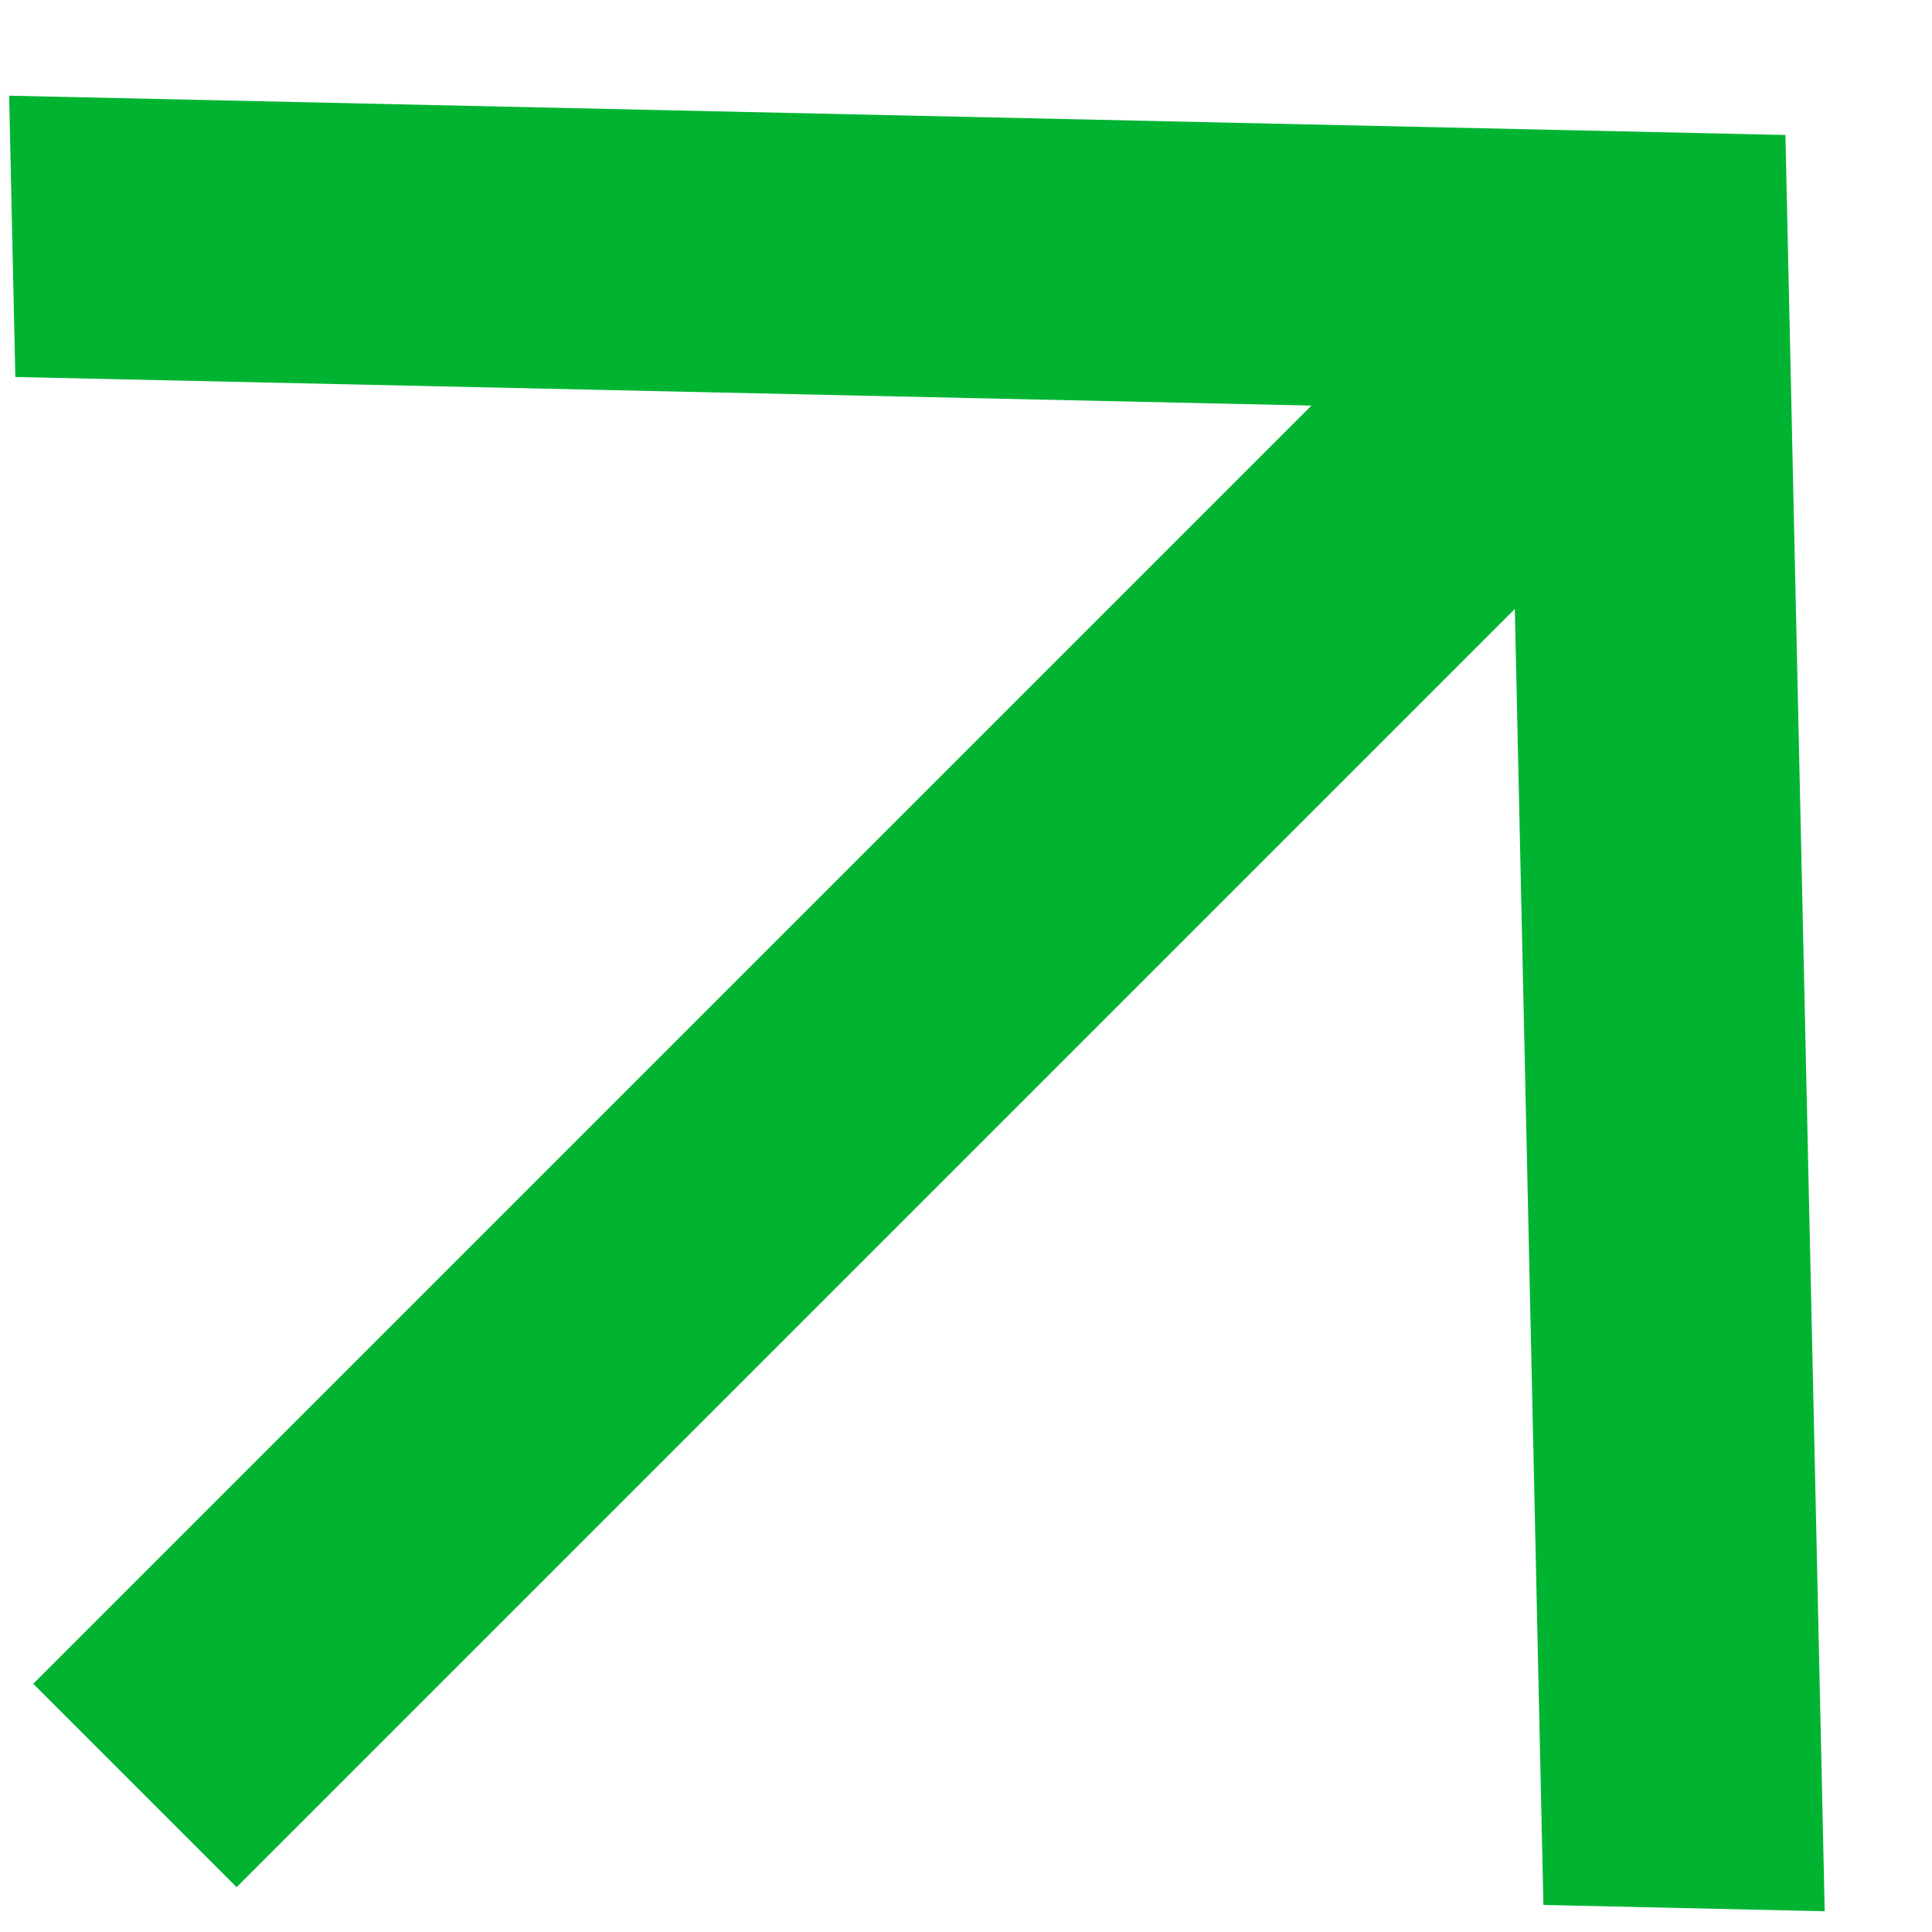 <svg width="15" height="15" viewBox="0 0 15 15" fill="none" xmlns="http://www.w3.org/2000/svg">
<path d="M13.862 1.048L14.167 14.839L11.983 14.79L11.761 4.728L1.837 14.652L0.258 13.073L10.182 3.149L0.119 2.927L0.071 0.743L13.862 1.048Z" fill="#00B432"/>
</svg>
